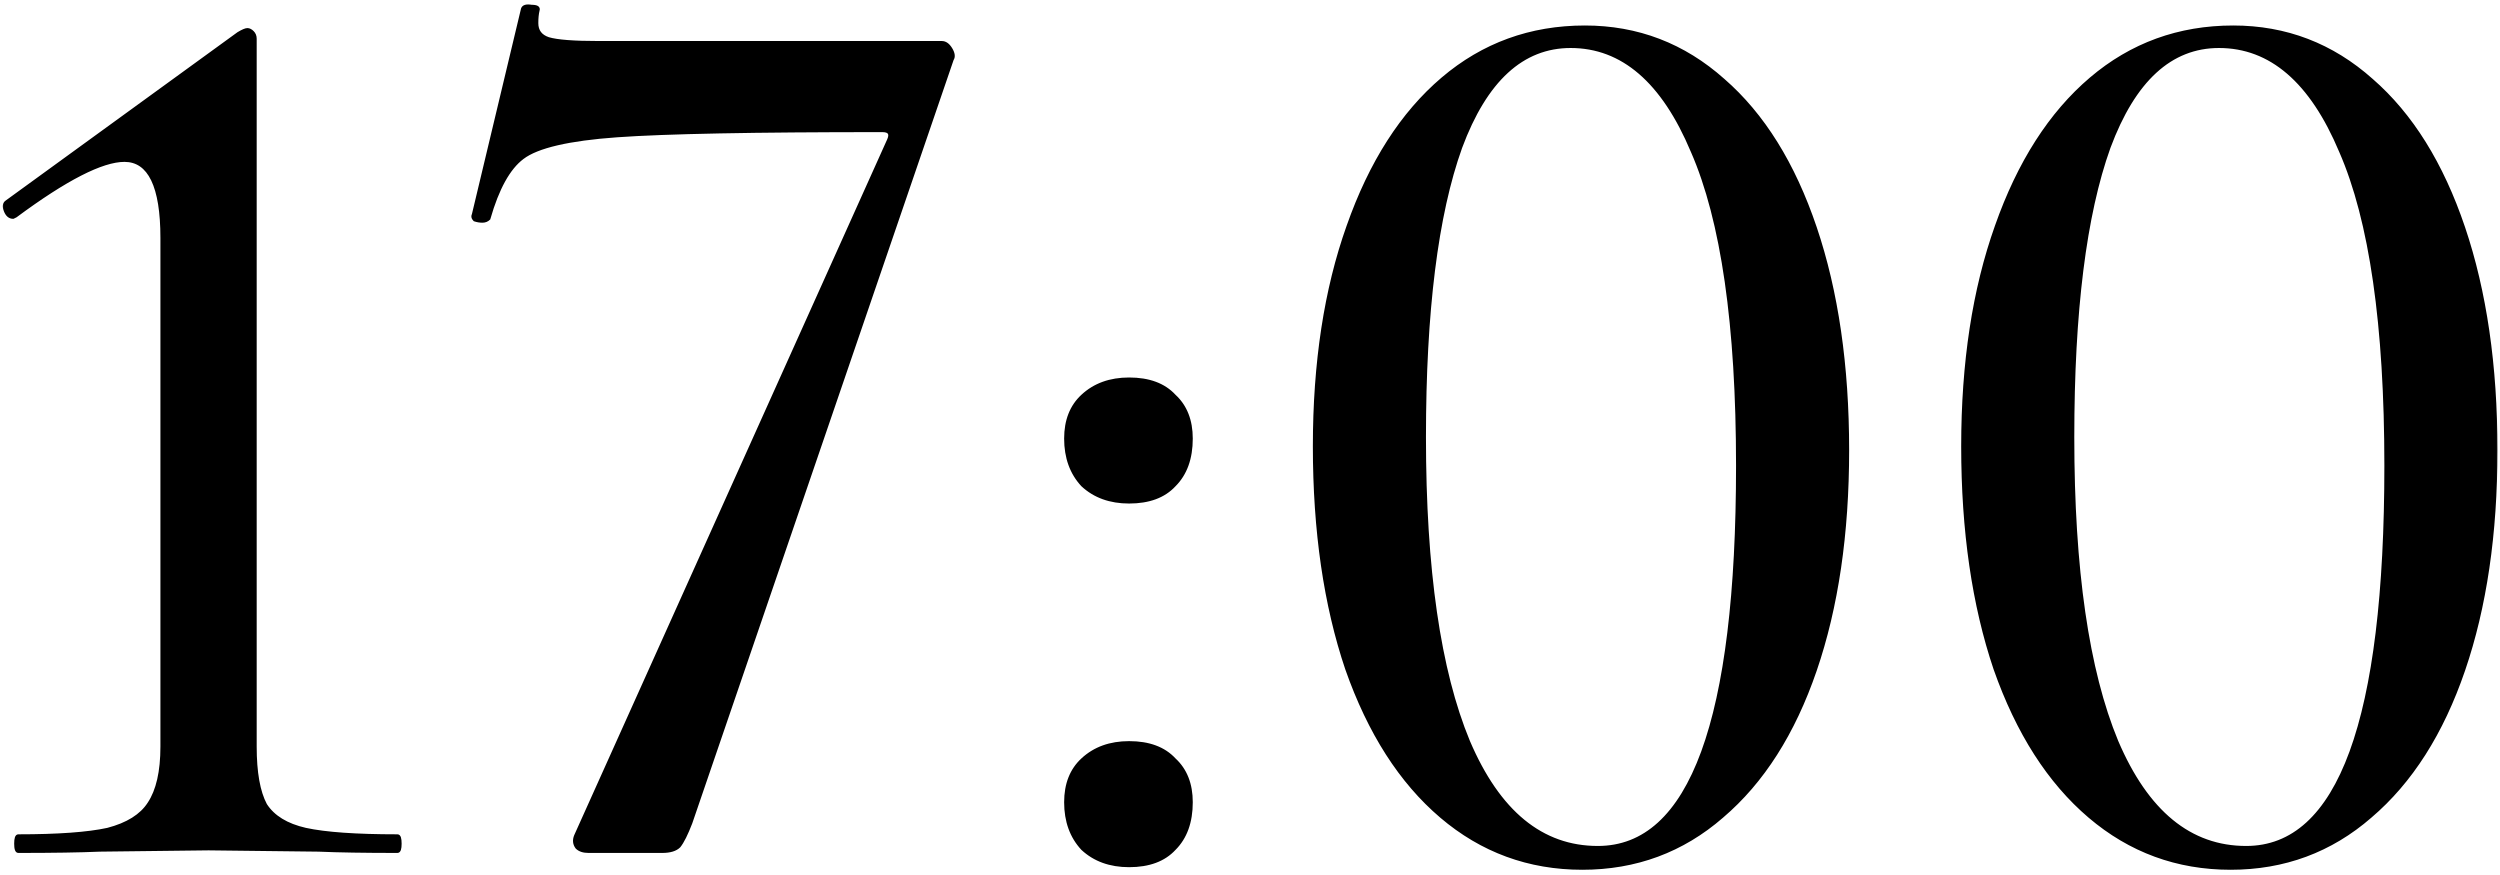 <?xml version="1.0" encoding="UTF-8"?> <svg xmlns="http://www.w3.org/2000/svg" width="323" height="113" viewBox="0 0 323 113" fill="none"><mask id="path-1-outside-1_989_334" maskUnits="userSpaceOnUse" x="0" y="0" width="323" height="113" fill="black"><rect fill="white" width="323" height="113"></rect><path d="M2.366 110C2.143 110 2.032 109.666 2.032 108.997C2.032 108.328 2.143 107.994 2.366 107.994C7.494 107.994 11.339 107.715 13.903 107.158C16.467 106.489 18.25 105.374 19.254 103.814C20.368 102.142 20.926 99.689 20.926 96.457V30.747C20.926 24.059 19.309 20.715 16.077 20.715C13.179 20.715 8.497 23.112 2.032 27.905L1.698 28.072C1.252 28.072 0.917 27.793 0.694 27.236C0.471 26.679 0.527 26.288 0.862 26.066L30.79 4.33C31.348 3.995 31.738 3.828 31.961 3.828C32.184 3.828 32.407 3.939 32.63 4.162C32.852 4.385 32.964 4.664 32.964 4.998V96.457C32.964 99.801 33.41 102.309 34.302 103.981C35.305 105.541 37.032 106.6 39.485 107.158C42.048 107.715 46.006 107.994 51.356 107.994C51.579 107.994 51.69 108.328 51.69 108.997C51.69 109.666 51.579 110 51.356 110C47.12 110 43.721 109.944 41.157 109.833L26.945 109.666L12.9 109.833C10.336 109.944 6.825 110 2.366 110ZM89.248 106.322C88.69 107.771 88.189 108.774 87.743 109.331C87.297 109.777 86.573 110 85.569 110H76.039C75.37 110 74.868 109.833 74.534 109.498C74.2 109.053 74.144 108.551 74.367 107.994L114.829 18.04C115.164 17.26 114.885 16.87 113.993 16.87C97.385 16.87 85.959 17.093 79.717 17.538C73.475 17.984 69.407 18.932 67.512 20.381C65.728 21.718 64.279 24.338 63.164 28.239C62.942 28.462 62.663 28.574 62.328 28.574C61.994 28.574 61.66 28.518 61.325 28.406C61.102 28.183 61.047 27.96 61.158 27.738L67.512 1.153C67.623 0.818 68.013 0.707 68.682 0.818C69.351 0.818 69.63 0.986 69.518 1.32C69.407 1.766 69.351 2.323 69.351 2.992C69.351 3.995 69.853 4.664 70.856 4.998C71.97 5.333 74.144 5.5 77.376 5.5H121.685C122.13 5.5 122.521 5.779 122.855 6.336C123.189 6.893 123.245 7.339 123.022 7.674L89.248 106.322ZM145.88 111.839C143.428 111.839 141.421 111.115 139.861 109.666C138.412 108.105 137.687 106.099 137.687 103.646C137.687 101.306 138.412 99.466 139.861 98.129C141.421 96.68 143.428 95.955 145.88 95.955C148.444 95.955 150.395 96.68 151.732 98.129C153.181 99.466 153.906 101.306 153.906 103.646C153.906 106.21 153.181 108.217 151.732 109.666C150.395 111.115 148.444 111.839 145.88 111.839ZM145.88 64.856C143.428 64.856 141.421 64.132 139.861 62.682C138.412 61.122 137.687 59.115 137.687 56.663C137.687 54.322 138.412 52.483 139.861 51.146C141.421 49.697 143.428 48.972 145.88 48.972C148.444 48.972 150.395 49.697 151.732 51.146C153.181 52.483 153.906 54.322 153.906 56.663C153.906 59.227 153.181 61.233 151.732 62.682C150.395 64.132 148.444 64.856 145.88 64.856ZM204.433 112.174C197.522 112.174 191.447 109.944 186.208 105.486C180.969 101.027 176.901 94.673 174.002 86.425C171.216 78.176 169.822 68.59 169.822 57.666C169.822 46.854 171.271 37.38 174.17 29.242C177.068 20.994 181.136 14.64 186.375 10.182C191.614 5.723 197.745 3.494 204.767 3.494C211.567 3.494 217.53 5.779 222.658 10.349C227.785 14.807 231.742 21.161 234.529 29.41C237.315 37.658 238.709 47.244 238.709 58.168C238.709 68.98 237.315 78.455 234.529 86.592C231.742 94.729 227.729 101.027 222.49 105.486C217.363 109.944 211.344 112.174 204.433 112.174ZM206.439 109.498C218.478 109.498 224.497 93.057 224.497 60.174C224.497 42.005 222.546 28.462 218.645 19.545C214.855 10.516 209.616 6.002 202.928 6.002C196.686 6.002 191.949 10.349 188.716 19.043C185.595 27.738 184.034 40.222 184.034 56.496C184.034 73.55 185.929 86.648 189.719 95.788C193.621 104.928 199.194 109.498 206.439 109.498ZM288.196 112.174C281.285 112.174 275.21 109.944 269.971 105.486C264.732 101.027 260.664 94.673 257.766 86.425C254.979 78.176 253.586 68.59 253.586 57.666C253.586 46.854 255.035 37.38 257.933 29.242C260.831 20.994 264.9 14.64 270.139 10.182C275.377 5.723 281.508 3.494 288.531 3.494C295.33 3.494 301.293 5.779 306.421 10.349C311.548 14.807 315.505 21.161 318.292 29.41C321.079 37.658 322.472 47.244 322.472 58.168C322.472 68.98 321.079 78.455 318.292 86.592C315.505 94.729 311.493 101.027 306.254 105.486C301.126 109.944 295.107 112.174 288.196 112.174ZM290.203 109.498C302.241 109.498 308.26 93.057 308.26 60.174C308.26 42.005 306.309 28.462 302.408 19.545C298.618 10.516 293.379 6.002 286.691 6.002C280.449 6.002 275.712 10.349 272.479 19.043C269.358 27.738 267.798 40.222 267.798 56.496C267.798 73.55 269.693 86.648 273.483 95.788C277.384 104.928 282.957 109.498 290.203 109.498Z"></path></mask><path d="M2.366 110C2.143 110 2.032 109.666 2.032 108.997C2.032 108.328 2.143 107.994 2.366 107.994C7.494 107.994 11.339 107.715 13.903 107.158C16.467 106.489 18.25 105.374 19.254 103.814C20.368 102.142 20.926 99.689 20.926 96.457V30.747C20.926 24.059 19.309 20.715 16.077 20.715C13.179 20.715 8.497 23.112 2.032 27.905L1.698 28.072C1.252 28.072 0.917 27.793 0.694 27.236C0.471 26.679 0.527 26.288 0.862 26.066L30.79 4.33C31.348 3.995 31.738 3.828 31.961 3.828C32.184 3.828 32.407 3.939 32.63 4.162C32.852 4.385 32.964 4.664 32.964 4.998V96.457C32.964 99.801 33.41 102.309 34.302 103.981C35.305 105.541 37.032 106.6 39.485 107.158C42.048 107.715 46.006 107.994 51.356 107.994C51.579 107.994 51.69 108.328 51.69 108.997C51.69 109.666 51.579 110 51.356 110C47.12 110 43.721 109.944 41.157 109.833L26.945 109.666L12.9 109.833C10.336 109.944 6.825 110 2.366 110ZM89.248 106.322C88.69 107.771 88.189 108.774 87.743 109.331C87.297 109.777 86.573 110 85.569 110H76.039C75.37 110 74.868 109.833 74.534 109.498C74.2 109.053 74.144 108.551 74.367 107.994L114.829 18.04C115.164 17.26 114.885 16.87 113.993 16.87C97.385 16.87 85.959 17.093 79.717 17.538C73.475 17.984 69.407 18.932 67.512 20.381C65.728 21.718 64.279 24.338 63.164 28.239C62.942 28.462 62.663 28.574 62.328 28.574C61.994 28.574 61.66 28.518 61.325 28.406C61.102 28.183 61.047 27.96 61.158 27.738L67.512 1.153C67.623 0.818 68.013 0.707 68.682 0.818C69.351 0.818 69.63 0.986 69.518 1.32C69.407 1.766 69.351 2.323 69.351 2.992C69.351 3.995 69.853 4.664 70.856 4.998C71.97 5.333 74.144 5.5 77.376 5.5H121.685C122.13 5.5 122.521 5.779 122.855 6.336C123.189 6.893 123.245 7.339 123.022 7.674L89.248 106.322ZM145.88 111.839C143.428 111.839 141.421 111.115 139.861 109.666C138.412 108.105 137.687 106.099 137.687 103.646C137.687 101.306 138.412 99.466 139.861 98.129C141.421 96.68 143.428 95.955 145.88 95.955C148.444 95.955 150.395 96.68 151.732 98.129C153.181 99.466 153.906 101.306 153.906 103.646C153.906 106.21 153.181 108.217 151.732 109.666C150.395 111.115 148.444 111.839 145.88 111.839ZM145.88 64.856C143.428 64.856 141.421 64.132 139.861 62.682C138.412 61.122 137.687 59.115 137.687 56.663C137.687 54.322 138.412 52.483 139.861 51.146C141.421 49.697 143.428 48.972 145.88 48.972C148.444 48.972 150.395 49.697 151.732 51.146C153.181 52.483 153.906 54.322 153.906 56.663C153.906 59.227 153.181 61.233 151.732 62.682C150.395 64.132 148.444 64.856 145.88 64.856ZM204.433 112.174C197.522 112.174 191.447 109.944 186.208 105.486C180.969 101.027 176.901 94.673 174.002 86.425C171.216 78.176 169.822 68.59 169.822 57.666C169.822 46.854 171.271 37.38 174.17 29.242C177.068 20.994 181.136 14.64 186.375 10.182C191.614 5.723 197.745 3.494 204.767 3.494C211.567 3.494 217.53 5.779 222.658 10.349C227.785 14.807 231.742 21.161 234.529 29.41C237.315 37.658 238.709 47.244 238.709 58.168C238.709 68.98 237.315 78.455 234.529 86.592C231.742 94.729 227.729 101.027 222.49 105.486C217.363 109.944 211.344 112.174 204.433 112.174ZM206.439 109.498C218.478 109.498 224.497 93.057 224.497 60.174C224.497 42.005 222.546 28.462 218.645 19.545C214.855 10.516 209.616 6.002 202.928 6.002C196.686 6.002 191.949 10.349 188.716 19.043C185.595 27.738 184.034 40.222 184.034 56.496C184.034 73.55 185.929 86.648 189.719 95.788C193.621 104.928 199.194 109.498 206.439 109.498ZM288.196 112.174C281.285 112.174 275.21 109.944 269.971 105.486C264.732 101.027 260.664 94.673 257.766 86.425C254.979 78.176 253.586 68.59 253.586 57.666C253.586 46.854 255.035 37.38 257.933 29.242C260.831 20.994 264.9 14.64 270.139 10.182C275.377 5.723 281.508 3.494 288.531 3.494C295.33 3.494 301.293 5.779 306.421 10.349C311.548 14.807 315.505 21.161 318.292 29.41C321.079 37.658 322.472 47.244 322.472 58.168C322.472 68.98 321.079 78.455 318.292 86.592C315.505 94.729 311.493 101.027 306.254 105.486C301.126 109.944 295.107 112.174 288.196 112.174ZM290.203 109.498C302.241 109.498 308.26 93.057 308.26 60.174C308.26 42.005 306.309 28.462 302.408 19.545C298.618 10.516 293.379 6.002 286.691 6.002C280.449 6.002 275.712 10.349 272.479 19.043C269.358 27.738 267.798 40.222 267.798 56.496C267.798 73.55 269.693 86.648 273.483 95.788C277.384 104.928 282.957 109.498 290.203 109.498Z" fill="black"></path><path d="M13.903 107.158L13.946 107.353L13.954 107.351L13.903 107.158ZM19.254 103.814L19.087 103.703L19.085 103.705L19.254 103.814ZM2.032 27.905L2.121 28.084L2.137 28.076L2.151 28.066L2.032 27.905ZM1.698 28.072V28.272H1.745L1.787 28.251L1.698 28.072ZM0.694 27.236L0.88 27.162L0.88 27.162L0.694 27.236ZM0.862 26.066L0.973 26.232L0.979 26.227L0.862 26.066ZM30.79 4.33L30.688 4.158L30.68 4.163L30.673 4.168L30.79 4.33ZM32.63 4.162L32.488 4.304L32.488 4.304L32.63 4.162ZM34.302 103.981L34.125 104.075L34.129 104.082L34.133 104.089L34.302 103.981ZM39.485 107.158L39.441 107.353L39.442 107.353L39.485 107.158ZM41.157 109.833L41.166 109.633L41.159 109.633L41.157 109.833ZM26.945 109.666L26.947 109.466L26.942 109.466L26.945 109.666ZM12.9 109.833L12.898 109.633L12.891 109.633L12.9 109.833ZM2.366 110V109.8C2.364 109.8 2.365 109.8 2.367 109.8C2.368 109.801 2.366 109.801 2.362 109.796C2.35 109.784 2.328 109.753 2.305 109.686C2.26 109.55 2.232 109.325 2.232 108.997H2.032H1.832C1.832 109.337 1.86 109.614 1.926 109.812C1.99 110.006 2.122 110.2 2.366 110.2V110ZM2.032 108.997H2.232C2.232 108.668 2.26 108.444 2.305 108.308C2.328 108.24 2.35 108.209 2.362 108.198C2.366 108.193 2.368 108.192 2.367 108.193C2.365 108.194 2.364 108.194 2.366 108.194V107.994V107.794C2.122 107.794 1.99 107.988 1.926 108.181C1.86 108.38 1.832 108.657 1.832 108.997H2.032ZM2.366 107.994V108.194C7.497 108.194 11.36 107.915 13.946 107.353L13.903 107.158L13.861 106.962C11.319 107.515 7.49 107.794 2.366 107.794V107.994ZM13.903 107.158L13.954 107.351C16.545 106.675 18.382 105.54 19.422 103.922L19.254 103.814L19.085 103.705C18.119 105.209 16.389 106.303 13.853 106.964L13.903 107.158ZM19.254 103.814L19.42 103.925C20.566 102.205 21.126 99.707 21.126 96.457H20.926H20.726C20.726 99.672 20.17 102.078 19.087 103.703L19.254 103.814ZM20.926 96.457H21.126V30.747H20.926H20.726V96.457H20.926ZM20.926 30.747H21.126C21.126 27.393 20.721 24.849 19.893 23.136C19.478 22.277 18.953 21.62 18.312 21.178C17.669 20.734 16.921 20.515 16.077 20.515V20.715V20.915C16.849 20.915 17.515 21.114 18.085 21.507C18.656 21.901 19.14 22.497 19.533 23.31C20.322 24.941 20.726 27.413 20.726 30.747H20.926ZM16.077 20.715V20.515C14.58 20.515 12.65 21.132 10.301 22.335C7.947 23.54 5.15 25.344 1.913 27.744L2.032 27.905L2.151 28.066C5.379 25.672 8.156 23.882 10.483 22.691C12.815 21.497 14.676 20.915 16.077 20.915V20.715ZM2.032 27.905L1.943 27.726L1.608 27.893L1.698 28.072L1.787 28.251L2.121 28.084L2.032 27.905ZM1.698 28.072V27.872C1.52 27.872 1.371 27.818 1.24 27.709C1.107 27.598 0.984 27.421 0.88 27.162L0.694 27.236L0.509 27.31C0.628 27.609 0.784 27.849 0.984 28.017C1.188 28.187 1.429 28.272 1.698 28.272V28.072ZM0.694 27.236L0.88 27.162C0.775 26.9 0.746 26.701 0.767 26.554C0.787 26.416 0.852 26.313 0.973 26.232L0.862 26.066L0.751 25.899C0.537 26.041 0.407 26.244 0.371 26.497C0.336 26.74 0.39 27.015 0.509 27.31L0.694 27.236ZM0.862 26.066L0.979 26.227L30.908 4.491L30.79 4.33L30.673 4.168L0.744 25.904L0.862 26.066ZM30.79 4.33L30.893 4.501C31.168 4.336 31.396 4.216 31.58 4.137C31.768 4.056 31.891 4.028 31.961 4.028V3.828V3.628C31.808 3.628 31.624 3.683 31.422 3.77C31.216 3.858 30.97 3.988 30.688 4.158L30.79 4.33ZM31.961 3.828V4.028C32.112 4.028 32.287 4.103 32.488 4.304L32.63 4.162L32.771 4.021C32.526 3.776 32.255 3.628 31.961 3.628V3.828ZM32.63 4.162L32.488 4.304C32.671 4.487 32.764 4.713 32.764 4.998H32.964H33.164C33.164 4.615 33.034 4.284 32.771 4.021L32.63 4.162ZM32.964 4.998H32.764V96.457H32.964H33.164V4.998H32.964ZM32.964 96.457H32.764C32.764 99.812 33.21 102.36 34.125 104.075L34.302 103.981L34.478 103.887C33.609 102.258 33.164 99.79 33.164 96.457H32.964ZM34.302 103.981L34.133 104.089C35.174 105.707 36.956 106.788 39.441 107.353L39.485 107.158L39.529 106.963C37.109 106.413 35.436 105.375 34.47 103.873L34.302 103.981ZM39.485 107.158L39.442 107.353C42.028 107.915 46.003 108.194 51.356 108.194V107.994V107.794C46.008 107.794 42.069 107.515 39.527 106.962L39.485 107.158ZM51.356 107.994V108.194C51.358 108.194 51.357 108.194 51.356 108.193C51.354 108.192 51.356 108.193 51.361 108.198C51.373 108.209 51.395 108.24 51.417 108.308C51.462 108.444 51.49 108.668 51.49 108.997H51.69H51.89C51.89 108.657 51.863 108.38 51.797 108.181C51.732 107.988 51.6 107.794 51.356 107.794V107.994ZM51.69 108.997H51.49C51.49 109.325 51.462 109.55 51.417 109.686C51.395 109.753 51.373 109.784 51.361 109.796C51.356 109.801 51.354 109.801 51.356 109.8C51.357 109.8 51.358 109.8 51.356 109.8V110V110.2C51.6 110.2 51.732 110.006 51.797 109.812C51.863 109.614 51.89 109.337 51.89 108.997H51.69ZM51.356 110V109.8C47.122 109.8 43.725 109.744 41.166 109.633L41.157 109.833L41.148 110.033C43.716 110.144 47.119 110.2 51.356 110.2V110ZM41.157 109.833L41.159 109.633L26.947 109.466L26.945 109.666L26.942 109.866L41.154 110.033L41.157 109.833ZM26.945 109.666L26.942 109.466L12.898 109.633L12.9 109.833L12.902 110.033L26.947 109.866L26.945 109.666ZM12.9 109.833L12.891 109.633C10.332 109.744 6.824 109.8 2.366 109.8V110V110.2C6.826 110.2 10.341 110.144 12.909 110.033L12.9 109.833ZM89.248 106.322L89.434 106.393L89.437 106.386L89.248 106.322ZM87.743 109.331L87.884 109.473L87.892 109.465L87.899 109.456L87.743 109.331ZM74.534 109.498L74.374 109.618L74.383 109.63L74.393 109.64L74.534 109.498ZM74.367 107.994L74.184 107.911L74.181 107.919L74.367 107.994ZM114.829 18.04L115.012 18.122L115.013 18.119L114.829 18.04ZM79.717 17.538L79.703 17.339L79.717 17.538ZM67.512 20.381L67.632 20.541L67.633 20.54L67.512 20.381ZM63.164 28.239L63.306 28.381L63.343 28.344L63.357 28.294L63.164 28.239ZM61.325 28.406L61.184 28.548L61.217 28.581L61.262 28.596L61.325 28.406ZM61.158 27.738L61.337 27.827L61.347 27.806L61.353 27.784L61.158 27.738ZM67.512 1.153L67.322 1.09L67.319 1.098L67.317 1.106L67.512 1.153ZM68.682 0.818L68.649 1.016L68.665 1.018H68.682V0.818ZM69.518 1.32L69.328 1.257L69.326 1.264L69.324 1.271L69.518 1.32ZM70.856 4.998L70.792 5.188L70.798 5.19L70.856 4.998ZM123.022 7.674L122.856 7.563L122.841 7.584L122.833 7.609L123.022 7.674ZM89.248 106.322L89.061 106.25C88.504 107.697 88.012 108.675 87.587 109.206L87.743 109.331L87.899 109.456C88.366 108.873 88.876 107.845 89.434 106.393L89.248 106.322ZM87.743 109.331L87.602 109.19C87.21 109.581 86.55 109.8 85.569 109.8V110V110.2C86.595 110.2 87.384 109.973 87.884 109.473L87.743 109.331ZM85.569 110V109.8H76.039V110V110.2H85.569V110ZM76.039 110V109.8C75.401 109.8 74.959 109.641 74.675 109.357L74.534 109.498L74.393 109.64C74.778 110.025 75.339 110.2 76.039 110.2V110ZM74.534 109.498L74.694 109.378C74.405 108.993 74.353 108.566 74.553 108.068L74.367 107.994L74.181 107.919C73.935 108.535 73.994 109.112 74.374 109.618L74.534 109.498ZM74.367 107.994L74.549 108.076L115.012 18.122L114.829 18.04L114.647 17.958L74.184 107.912L74.367 107.994ZM114.829 18.04L115.013 18.119C115.187 17.714 115.237 17.331 115.034 17.046C114.834 16.767 114.451 16.67 113.993 16.67V16.87V17.07C114.427 17.07 114.629 17.168 114.708 17.278C114.783 17.384 114.806 17.586 114.645 17.961L114.829 18.04ZM113.993 16.87V16.67C97.385 16.67 85.953 16.892 79.703 17.339L79.717 17.538L79.731 17.738C85.966 17.293 97.384 17.07 113.993 17.07V16.87ZM79.717 17.538L79.703 17.339C76.576 17.562 73.987 17.912 71.939 18.389C69.895 18.865 68.371 19.472 67.39 20.222L67.512 20.381L67.633 20.54C68.547 19.841 70.005 19.25 72.03 18.778C74.05 18.308 76.616 17.96 79.731 17.738L79.717 17.538ZM67.512 20.381L67.392 20.221C65.555 21.599 64.09 24.271 62.972 28.184L63.164 28.239L63.357 28.294C64.468 24.405 65.902 21.838 67.632 20.541L67.512 20.381ZM63.164 28.239L63.023 28.098C62.84 28.281 62.613 28.374 62.328 28.374V28.574V28.774C62.712 28.774 63.043 28.643 63.306 28.381L63.164 28.239ZM62.328 28.574V28.374C62.017 28.374 61.704 28.322 61.389 28.217L61.325 28.406L61.262 28.596C61.616 28.714 61.971 28.774 62.328 28.774V28.574ZM61.325 28.406L61.467 28.265C61.372 28.17 61.327 28.089 61.31 28.023C61.295 27.962 61.301 27.9 61.337 27.827L61.158 27.738L60.979 27.648C60.904 27.798 60.882 27.959 60.922 28.12C60.962 28.278 61.056 28.42 61.184 28.548L61.325 28.406ZM61.158 27.738L61.353 27.784L67.706 1.199L67.512 1.153L67.317 1.106L60.964 27.691L61.158 27.738ZM67.512 1.153L67.701 1.216C67.733 1.122 67.8 1.051 67.943 1.011C68.096 0.967 68.327 0.962 68.649 1.016L68.682 0.818L68.715 0.621C68.368 0.563 68.07 0.558 67.833 0.626C67.585 0.697 67.402 0.85 67.322 1.09L67.512 1.153ZM68.682 0.818V1.018C69.011 1.018 69.2 1.062 69.29 1.115C69.328 1.138 69.336 1.156 69.339 1.164C69.342 1.174 69.347 1.201 69.328 1.257L69.518 1.32L69.708 1.383C69.745 1.272 69.757 1.153 69.718 1.037C69.679 0.92 69.597 0.833 69.496 0.772C69.306 0.659 69.022 0.618 68.682 0.618V0.818ZM69.518 1.32L69.324 1.271C69.207 1.739 69.151 2.314 69.151 2.992H69.351H69.551C69.551 2.333 69.606 1.793 69.712 1.369L69.518 1.32ZM69.351 2.992H69.151C69.151 3.528 69.285 3.99 69.567 4.366C69.848 4.741 70.263 5.011 70.793 5.188L70.856 4.998L70.919 4.809C70.446 4.651 70.108 4.42 69.887 4.126C69.667 3.833 69.551 3.459 69.551 2.992H69.351ZM70.856 4.998L70.798 5.19C71.945 5.534 74.147 5.7 77.376 5.7V5.5V5.3C74.141 5.3 71.996 5.132 70.913 4.807L70.856 4.998ZM77.376 5.5V5.7H121.685V5.5V5.3H77.376V5.5ZM121.685 5.5V5.7C122.031 5.7 122.367 5.912 122.683 6.439L122.855 6.336L123.026 6.233C122.674 5.646 122.23 5.3 121.685 5.3V5.5ZM122.855 6.336L122.683 6.439C123.005 6.975 123.013 7.327 122.856 7.563L123.022 7.674L123.189 7.785C123.477 7.352 123.374 6.812 123.026 6.233L122.855 6.336ZM123.022 7.674L122.833 7.609L89.058 106.257L89.248 106.322L89.437 106.386L123.211 7.738L123.022 7.674ZM139.861 109.666L139.714 109.802L139.719 109.807L139.725 109.812L139.861 109.666ZM139.861 98.129L139.997 98.276L139.997 98.275L139.861 98.129ZM151.732 98.129L151.585 98.264L151.591 98.27L151.597 98.276L151.732 98.129ZM151.732 109.666L151.591 109.524L151.585 109.53L151.732 109.666ZM139.861 62.682L139.714 62.819L139.719 62.824L139.725 62.829L139.861 62.682ZM139.861 51.146L139.997 51.293L139.997 51.292L139.861 51.146ZM151.732 51.146L151.585 51.281L151.591 51.287L151.597 51.293L151.732 51.146ZM151.732 62.682L151.591 62.541L151.585 62.547L151.732 62.682ZM145.88 111.839V111.639C143.47 111.639 141.515 110.929 139.997 109.519L139.861 109.666L139.725 109.812C141.328 111.301 143.386 112.039 145.88 112.039V111.839ZM139.861 109.666L140.008 109.53C138.598 108.012 137.887 106.056 137.887 103.646H137.687H137.487C137.487 106.141 138.226 108.199 139.714 109.802L139.861 109.666ZM137.687 103.646H137.887C137.887 101.35 138.596 99.568 139.997 98.276L139.861 98.129L139.725 97.982C138.228 99.364 137.487 101.261 137.487 103.646H137.687ZM139.861 98.129L139.997 98.275C141.515 96.866 143.47 96.155 145.88 96.155V95.955V95.755C143.386 95.755 141.328 96.494 139.725 97.982L139.861 98.129ZM145.88 95.955V96.155C148.406 96.155 150.296 96.868 151.585 98.264L151.732 98.129L151.879 97.993C150.493 96.492 148.482 95.755 145.88 95.755V95.955ZM151.732 98.129L151.597 98.276C152.997 99.568 153.706 101.35 153.706 103.646H153.906H154.106C154.106 101.261 153.366 99.364 151.868 97.982L151.732 98.129ZM153.906 103.646H153.706C153.706 106.171 152.993 108.122 151.591 109.524L151.732 109.666L151.874 109.807C153.369 108.312 154.106 106.249 154.106 103.646H153.906ZM151.732 109.666L151.585 109.53C150.296 110.927 148.406 111.639 145.88 111.639V111.839V112.039C148.482 112.039 150.493 111.303 151.879 109.801L151.732 109.666ZM145.88 64.856V64.656C143.47 64.656 141.515 63.945 139.997 62.536L139.861 62.682L139.725 62.829C141.328 64.318 143.386 65.056 145.88 65.056V64.856ZM139.861 62.682L140.008 62.546C138.598 61.028 137.887 59.073 137.887 56.663H137.687H137.487C137.487 59.158 138.226 61.215 139.714 62.819L139.861 62.682ZM137.687 56.663H137.887C137.887 54.367 138.596 52.585 139.997 51.293L139.861 51.146L139.725 50.999C138.228 52.381 137.487 54.278 137.487 56.663H137.687ZM139.861 51.146L139.997 51.292C141.515 49.883 143.47 49.172 145.88 49.172V48.972V48.772C143.386 48.772 141.328 49.51 139.725 50.999L139.861 51.146ZM145.88 48.972V49.172C148.406 49.172 150.296 49.885 151.585 51.281L151.732 51.146L151.879 51.01C150.493 49.508 148.482 48.772 145.88 48.772V48.972ZM151.732 51.146L151.597 51.293C152.997 52.585 153.706 54.367 153.706 56.663H153.906H154.106C154.106 54.278 153.366 52.381 151.868 50.999L151.732 51.146ZM153.906 56.663H153.706C153.706 59.188 152.993 61.138 151.591 62.541L151.732 62.682L151.874 62.824C153.369 61.328 154.106 59.266 154.106 56.663H153.906ZM151.732 62.682L151.585 62.547C150.296 63.943 148.406 64.656 145.88 64.656V64.856V65.056C148.482 65.056 150.493 64.32 151.879 62.818L151.732 62.682ZM186.208 105.486L186.078 105.638L186.078 105.638L186.208 105.486ZM174.002 86.425L173.813 86.489L173.814 86.491L174.002 86.425ZM174.17 29.242L174.358 29.309L174.358 29.309L174.17 29.242ZM186.375 10.182L186.505 10.334L186.505 10.334L186.375 10.182ZM222.658 10.349L222.525 10.498L222.526 10.5L222.658 10.349ZM234.529 29.41L234.339 29.474L234.339 29.474L234.529 29.41ZM234.529 86.592L234.718 86.657L234.718 86.657L234.529 86.592ZM222.49 105.486L222.361 105.333L222.359 105.335L222.49 105.486ZM218.645 19.545L218.46 19.622L218.462 19.625L218.645 19.545ZM188.716 19.043L188.529 18.974L188.528 18.976L188.716 19.043ZM189.719 95.788L189.534 95.865L189.535 95.867L189.719 95.788ZM204.433 112.174V111.974C197.569 111.974 191.54 109.761 186.338 105.333L186.208 105.486L186.078 105.638C191.354 110.128 197.475 112.374 204.433 112.374V112.174ZM186.208 105.486L186.338 105.333C181.132 100.903 177.081 94.582 174.191 86.359L174.002 86.425L173.814 86.491C176.72 94.764 180.806 101.151 186.078 105.638L186.208 105.486ZM174.002 86.425L174.192 86.361C171.414 78.137 170.022 68.574 170.022 57.666H169.822H169.622C169.622 68.607 171.018 78.215 173.813 86.489L174.002 86.425ZM169.822 57.666H170.022C170.022 46.871 171.469 37.42 174.358 29.309L174.17 29.242L173.981 29.175C171.074 37.339 169.622 46.837 169.622 57.666H169.822ZM174.17 29.242L174.358 29.309C177.248 21.085 181.299 14.764 186.505 10.334L186.375 10.182L186.246 10.029C180.973 14.516 176.888 20.903 173.981 29.176L174.17 29.242ZM186.375 10.182L186.505 10.334C191.707 5.907 197.791 3.694 204.767 3.694V3.494V3.294C197.698 3.294 191.522 5.539 186.246 10.029L186.375 10.182ZM204.767 3.494V3.694C211.517 3.694 217.433 5.96 222.525 10.498L222.658 10.349L222.791 10.2C217.627 5.597 211.616 3.294 204.767 3.294V3.494ZM222.658 10.349L222.526 10.5C227.621 14.929 231.561 21.249 234.339 29.474L234.529 29.41L234.718 29.346C231.923 21.073 227.95 14.685 222.789 10.198L222.658 10.349ZM234.529 29.41L234.339 29.474C237.118 37.697 238.509 47.261 238.509 58.168H238.709H238.909C238.909 47.228 237.513 37.619 234.718 29.346L234.529 29.41ZM238.709 58.168H238.509C238.509 68.964 237.118 78.416 234.34 86.527L234.529 86.592L234.718 86.657C237.513 78.494 238.909 68.997 238.909 58.168H238.709ZM234.529 86.592L234.34 86.527C231.562 94.639 227.566 100.903 222.361 105.333L222.49 105.486L222.62 105.638C227.892 101.151 231.923 94.819 234.718 86.657L234.529 86.592ZM222.49 105.486L222.359 105.335C217.269 109.761 211.296 111.974 204.433 111.974V112.174V112.374C211.391 112.374 217.457 110.127 222.622 105.637L222.49 105.486ZM206.439 109.498V109.698C209.499 109.698 212.181 108.652 214.474 106.564C216.763 104.479 218.659 101.364 220.17 97.236C223.192 88.982 224.697 76.622 224.697 60.174H224.497H224.297C224.297 76.609 222.792 88.912 219.795 97.099C218.296 101.191 216.43 104.242 214.205 106.268C211.984 108.29 209.398 109.298 206.439 109.298V109.498ZM224.497 60.174H224.697C224.697 41.998 222.746 28.421 218.828 19.465L218.645 19.545L218.462 19.625C222.346 28.504 224.297 42.013 224.297 60.174H224.497ZM218.645 19.545L218.829 19.467C215.025 10.404 209.733 5.802 202.928 5.802V6.002V6.202C209.499 6.202 214.685 10.628 218.46 19.622L218.645 19.545ZM202.928 6.002V5.802C196.563 5.802 191.773 10.246 188.529 18.974L188.716 19.043L188.903 19.113C192.124 10.452 196.809 6.202 202.928 6.202V6.002ZM188.716 19.043L188.528 18.976C185.395 27.702 183.834 40.214 183.834 56.496H184.034H184.234C184.234 40.23 185.795 27.773 188.904 19.111L188.716 19.043ZM184.034 56.496H183.834C183.834 73.56 185.73 86.689 189.534 95.865L189.719 95.788L189.904 95.711C186.129 86.607 184.234 73.54 184.234 56.496H184.034ZM189.719 95.788L189.535 95.867C193.454 105.048 199.083 109.698 206.439 109.698V109.498V109.298C199.304 109.298 193.787 104.809 189.903 95.71L189.719 95.788ZM269.971 105.486L269.842 105.638L269.842 105.638L269.971 105.486ZM257.766 86.425L257.576 86.489L257.577 86.491L257.766 86.425ZM257.933 29.242L258.121 29.309L258.122 29.309L257.933 29.242ZM270.139 10.182L270.268 10.334L270.268 10.334L270.139 10.182ZM306.421 10.349L306.288 10.498L306.29 10.5L306.421 10.349ZM318.292 29.41L318.103 29.474L318.103 29.474L318.292 29.41ZM318.292 86.592L318.481 86.657L318.481 86.657L318.292 86.592ZM306.254 105.486L306.124 105.333L306.122 105.335L306.254 105.486ZM302.408 19.545L302.224 19.622L302.225 19.625L302.408 19.545ZM272.479 19.043L272.292 18.974L272.291 18.976L272.479 19.043ZM273.483 95.788L273.298 95.865L273.299 95.867L273.483 95.788ZM288.196 112.174V111.974C281.332 111.974 275.304 109.761 270.101 105.333L269.971 105.486L269.842 105.638C275.117 110.128 281.238 112.374 288.196 112.374V112.174ZM269.971 105.486L270.101 105.333C264.895 100.903 260.844 94.582 257.954 86.359L257.766 86.425L257.577 86.491C260.484 94.764 264.569 101.151 269.842 105.638L269.971 105.486ZM257.766 86.425L257.955 86.361C255.177 78.137 253.786 68.574 253.786 57.666H253.586H253.386C253.386 68.607 254.781 78.215 257.576 86.489L257.766 86.425ZM253.586 57.666H253.786C253.786 46.871 255.233 37.42 258.121 29.309L257.933 29.242L257.745 29.175C254.837 37.339 253.386 46.837 253.386 57.666H253.586ZM257.933 29.242L258.122 29.309C261.011 21.085 265.063 14.764 270.268 10.334L270.139 10.182L270.009 10.029C264.737 14.516 260.651 20.903 257.744 29.176L257.933 29.242ZM270.139 10.182L270.268 10.334C275.47 5.907 281.555 3.694 288.531 3.694V3.494V3.294C281.462 3.294 275.285 5.539 270.009 10.029L270.139 10.182ZM288.531 3.494V3.694C295.28 3.694 301.197 5.96 306.288 10.498L306.421 10.349L306.554 10.2C301.39 5.597 295.38 3.294 288.531 3.294V3.494ZM306.421 10.349L306.29 10.5C311.384 14.929 315.324 21.249 318.103 29.474L318.292 29.41L318.482 29.346C315.687 21.073 311.713 14.685 306.552 10.198L306.421 10.349ZM318.292 29.41L318.103 29.474C320.881 37.697 322.272 47.261 322.272 58.168H322.472H322.672C322.672 47.228 321.277 37.619 318.482 29.346L318.292 29.41ZM322.472 58.168H322.272C322.272 68.964 320.881 78.416 318.103 86.527L318.292 86.592L318.481 86.657C321.277 78.494 322.672 68.997 322.672 58.168H322.472ZM318.292 86.592L318.103 86.527C315.325 94.639 311.33 100.903 306.124 105.333L306.254 105.486L306.383 105.638C311.656 101.151 315.686 94.819 318.481 86.657L318.292 86.592ZM306.254 105.486L306.122 105.335C301.032 109.761 295.06 111.974 288.196 111.974V112.174V112.374C295.154 112.374 301.22 110.127 306.385 105.637L306.254 105.486ZM290.203 109.498V109.698C293.263 109.698 295.944 108.652 298.237 106.564C300.526 104.479 302.422 101.364 303.934 97.236C306.955 88.982 308.46 76.622 308.46 60.174H308.26H308.06C308.06 76.609 306.555 88.912 303.558 97.099C302.06 101.191 300.193 104.242 297.968 106.268C295.747 108.29 293.162 109.298 290.203 109.298V109.498ZM308.26 60.174H308.46C308.46 41.998 306.51 28.421 302.591 19.465L302.408 19.545L302.225 19.625C306.109 28.504 308.06 42.013 308.06 60.174H308.26ZM302.408 19.545L302.593 19.467C298.788 10.404 293.496 5.802 286.691 5.802V6.002V6.202C293.263 6.202 298.448 10.628 302.224 19.622L302.408 19.545ZM286.691 6.002V5.802C280.326 5.802 275.537 10.246 272.292 18.974L272.479 19.043L272.667 19.113C275.887 10.452 280.572 6.202 286.691 6.202V6.002ZM272.479 19.043L272.291 18.976C269.158 27.702 267.598 40.214 267.598 56.496H267.798H267.998C267.998 40.23 269.558 27.773 272.668 19.111L272.479 19.043ZM267.798 56.496H267.598C267.598 73.56 269.493 86.689 273.298 95.865L273.483 95.788L273.667 95.711C269.892 86.607 267.998 73.54 267.998 56.496H267.798ZM273.483 95.788L273.299 95.867C277.217 105.048 282.847 109.698 290.203 109.698V109.498V109.298C283.068 109.298 277.55 104.809 273.666 95.71L273.483 95.788Z" fill="black" mask="url(#path-1-outside-1_989_334)"></path></svg> 